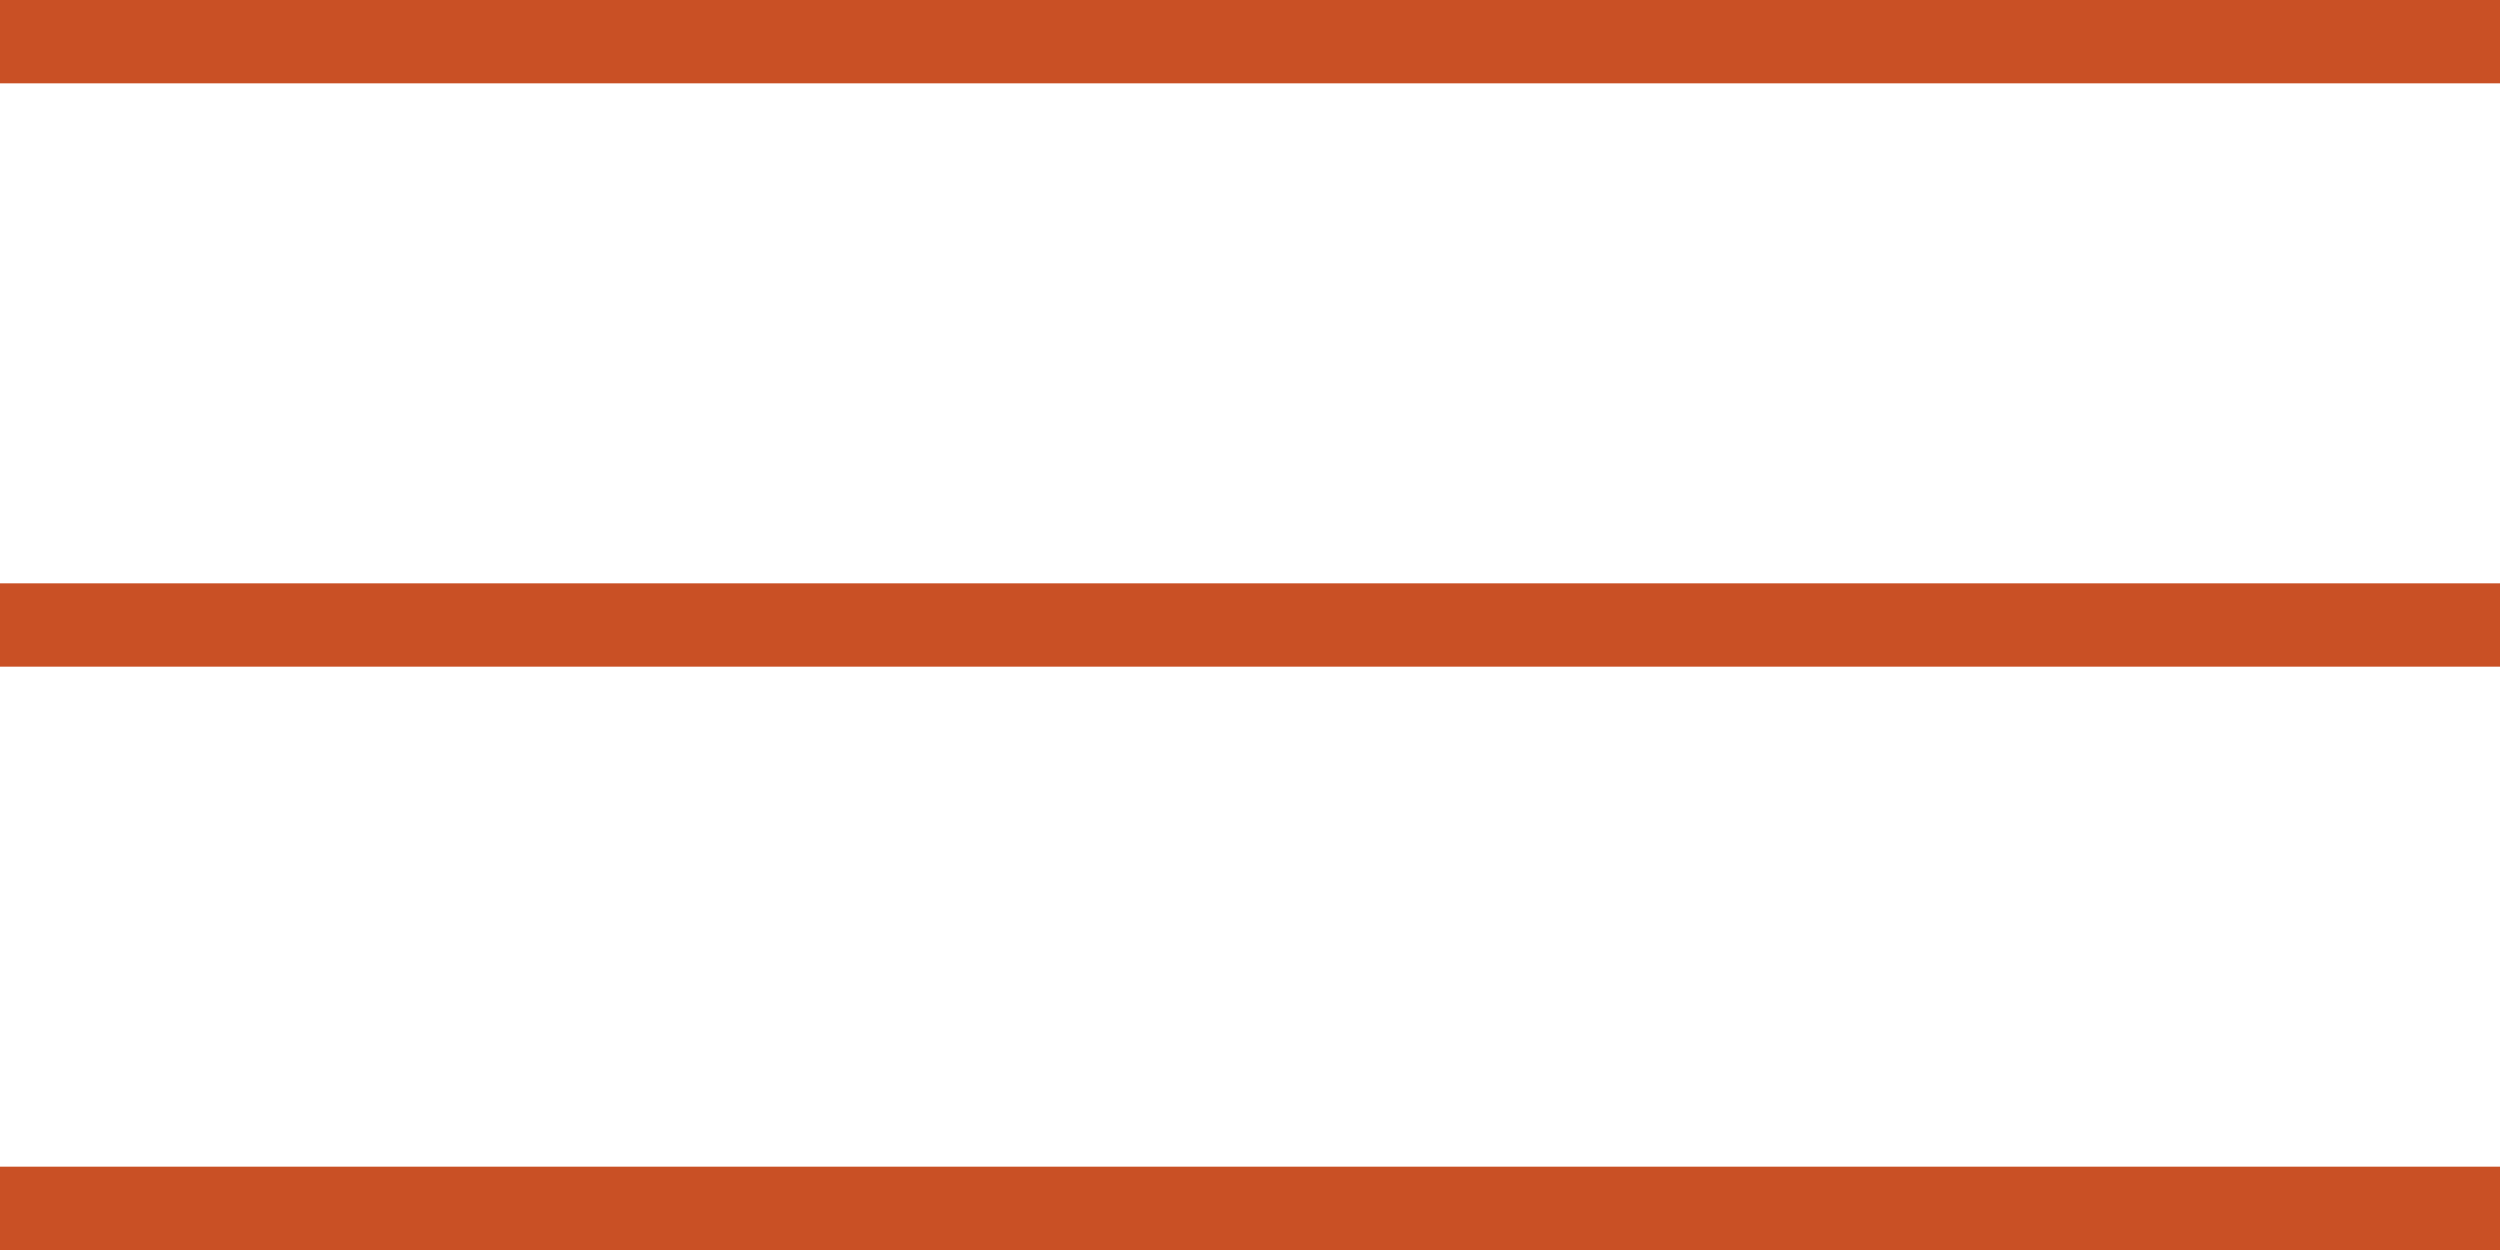 <?xml version="1.0" encoding="UTF-8"?> <svg xmlns="http://www.w3.org/2000/svg" width="30" height="15" viewBox="0 0 30 15" fill="none"><rect width="30" height="1" fill="#C95025"></rect><rect y="7" width="30" height="1" fill="#C95025"></rect><rect y="14" width="30" height="1" fill="#C95025"></rect></svg> 